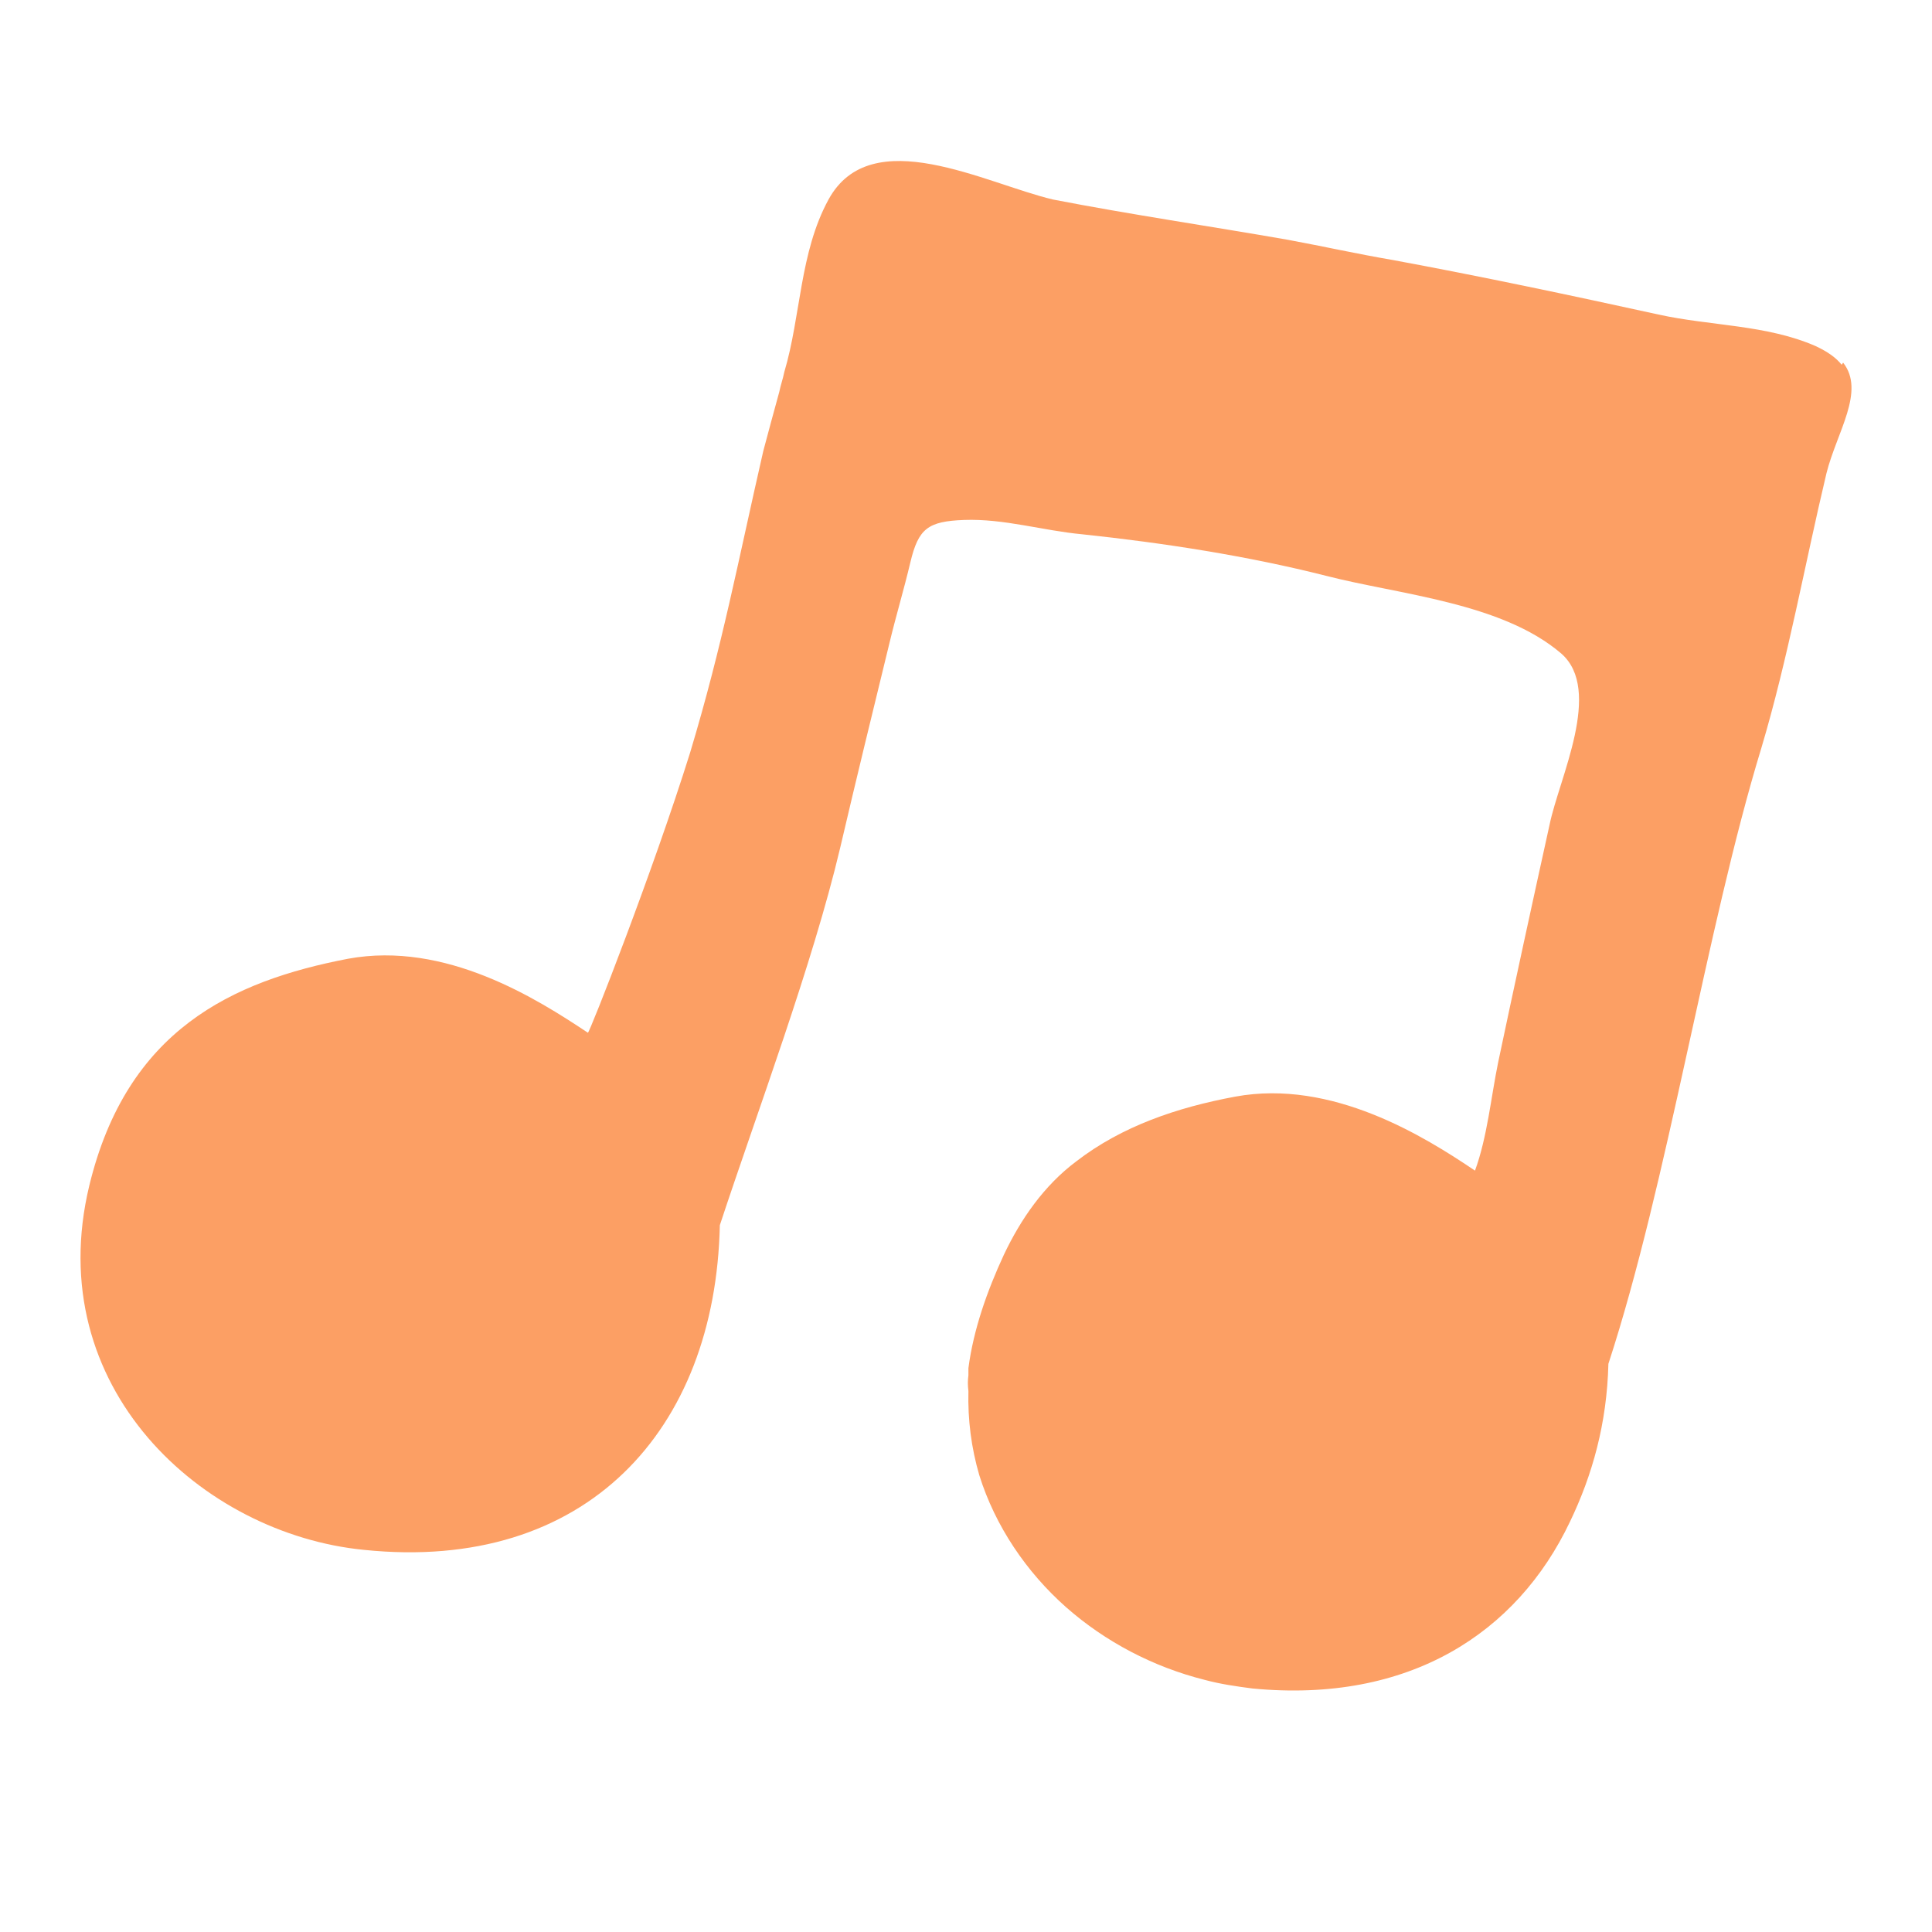 <?xml version="1.0" encoding="utf-8"?>
<svg xmlns="http://www.w3.org/2000/svg" fill="none" height="100%" overflow="visible" preserveAspectRatio="none" style="display: block;" viewBox="0 0 24 24" width="100%">
<g id="Frame 48">
<path d="M22.878 4.531C22.806 4.442 22.707 4.371 22.554 4.299C21.942 4.032 21.249 4.05 20.601 3.907C19.502 3.666 18.404 3.434 17.297 3.229C16.873 3.157 16.432 3.059 16 2.979C15.028 2.809 14.055 2.667 13.083 2.479C12.246 2.283 10.823 1.507 10.292 2.479C9.932 3.139 9.95 3.925 9.743 4.621C9.725 4.71 9.698 4.781 9.68 4.87C9.608 5.129 9.554 5.334 9.482 5.602C9.167 6.976 8.978 8.002 8.573 9.349C8.113 10.821 7.321 12.838 7.303 12.829C6.673 12.41 5.538 11.687 4.323 11.91C2.883 12.187 1.577 12.793 1.109 14.729C0.506 17.236 2.513 19.056 4.521 19.253C7.285 19.538 8.888 17.763 8.942 15.22C9.41 13.801 10.094 11.981 10.436 10.536C10.634 9.688 10.841 8.841 11.048 7.993C11.129 7.654 11.229 7.324 11.309 6.985C11.409 6.566 11.526 6.476 11.976 6.459C12.471 6.441 12.957 6.592 13.443 6.637C14.452 6.744 15.496 6.905 16.477 7.154C17.378 7.386 18.656 7.485 19.394 8.118C19.916 8.573 19.367 9.67 19.25 10.242C19.061 11.098 18.791 12.338 18.611 13.195C18.521 13.632 18.476 14.123 18.323 14.542C17.702 14.123 16.549 13.4 15.343 13.623C14.623 13.757 13.938 13.989 13.371 14.426C12.966 14.729 12.678 15.149 12.471 15.586C12.264 16.032 12.093 16.514 12.03 16.995C12.03 17.031 12.03 17.058 12.03 17.085C12.021 17.147 12.021 17.21 12.03 17.281C12.021 17.638 12.066 17.986 12.165 18.325C12.363 18.958 12.75 19.529 13.245 19.967C13.731 20.395 14.325 20.707 14.965 20.868C15.163 20.921 15.352 20.948 15.559 20.975C17.504 21.162 18.845 20.288 19.502 18.905C19.781 18.325 19.962 17.683 19.98 16.942C20.718 14.685 21.195 11.535 21.879 9.296C22.212 8.18 22.419 7.012 22.689 5.879C22.816 5.37 23.176 4.861 22.896 4.505L22.878 4.531Z" fill="#FC9F64" id="Vector"/>
</g>
</svg>